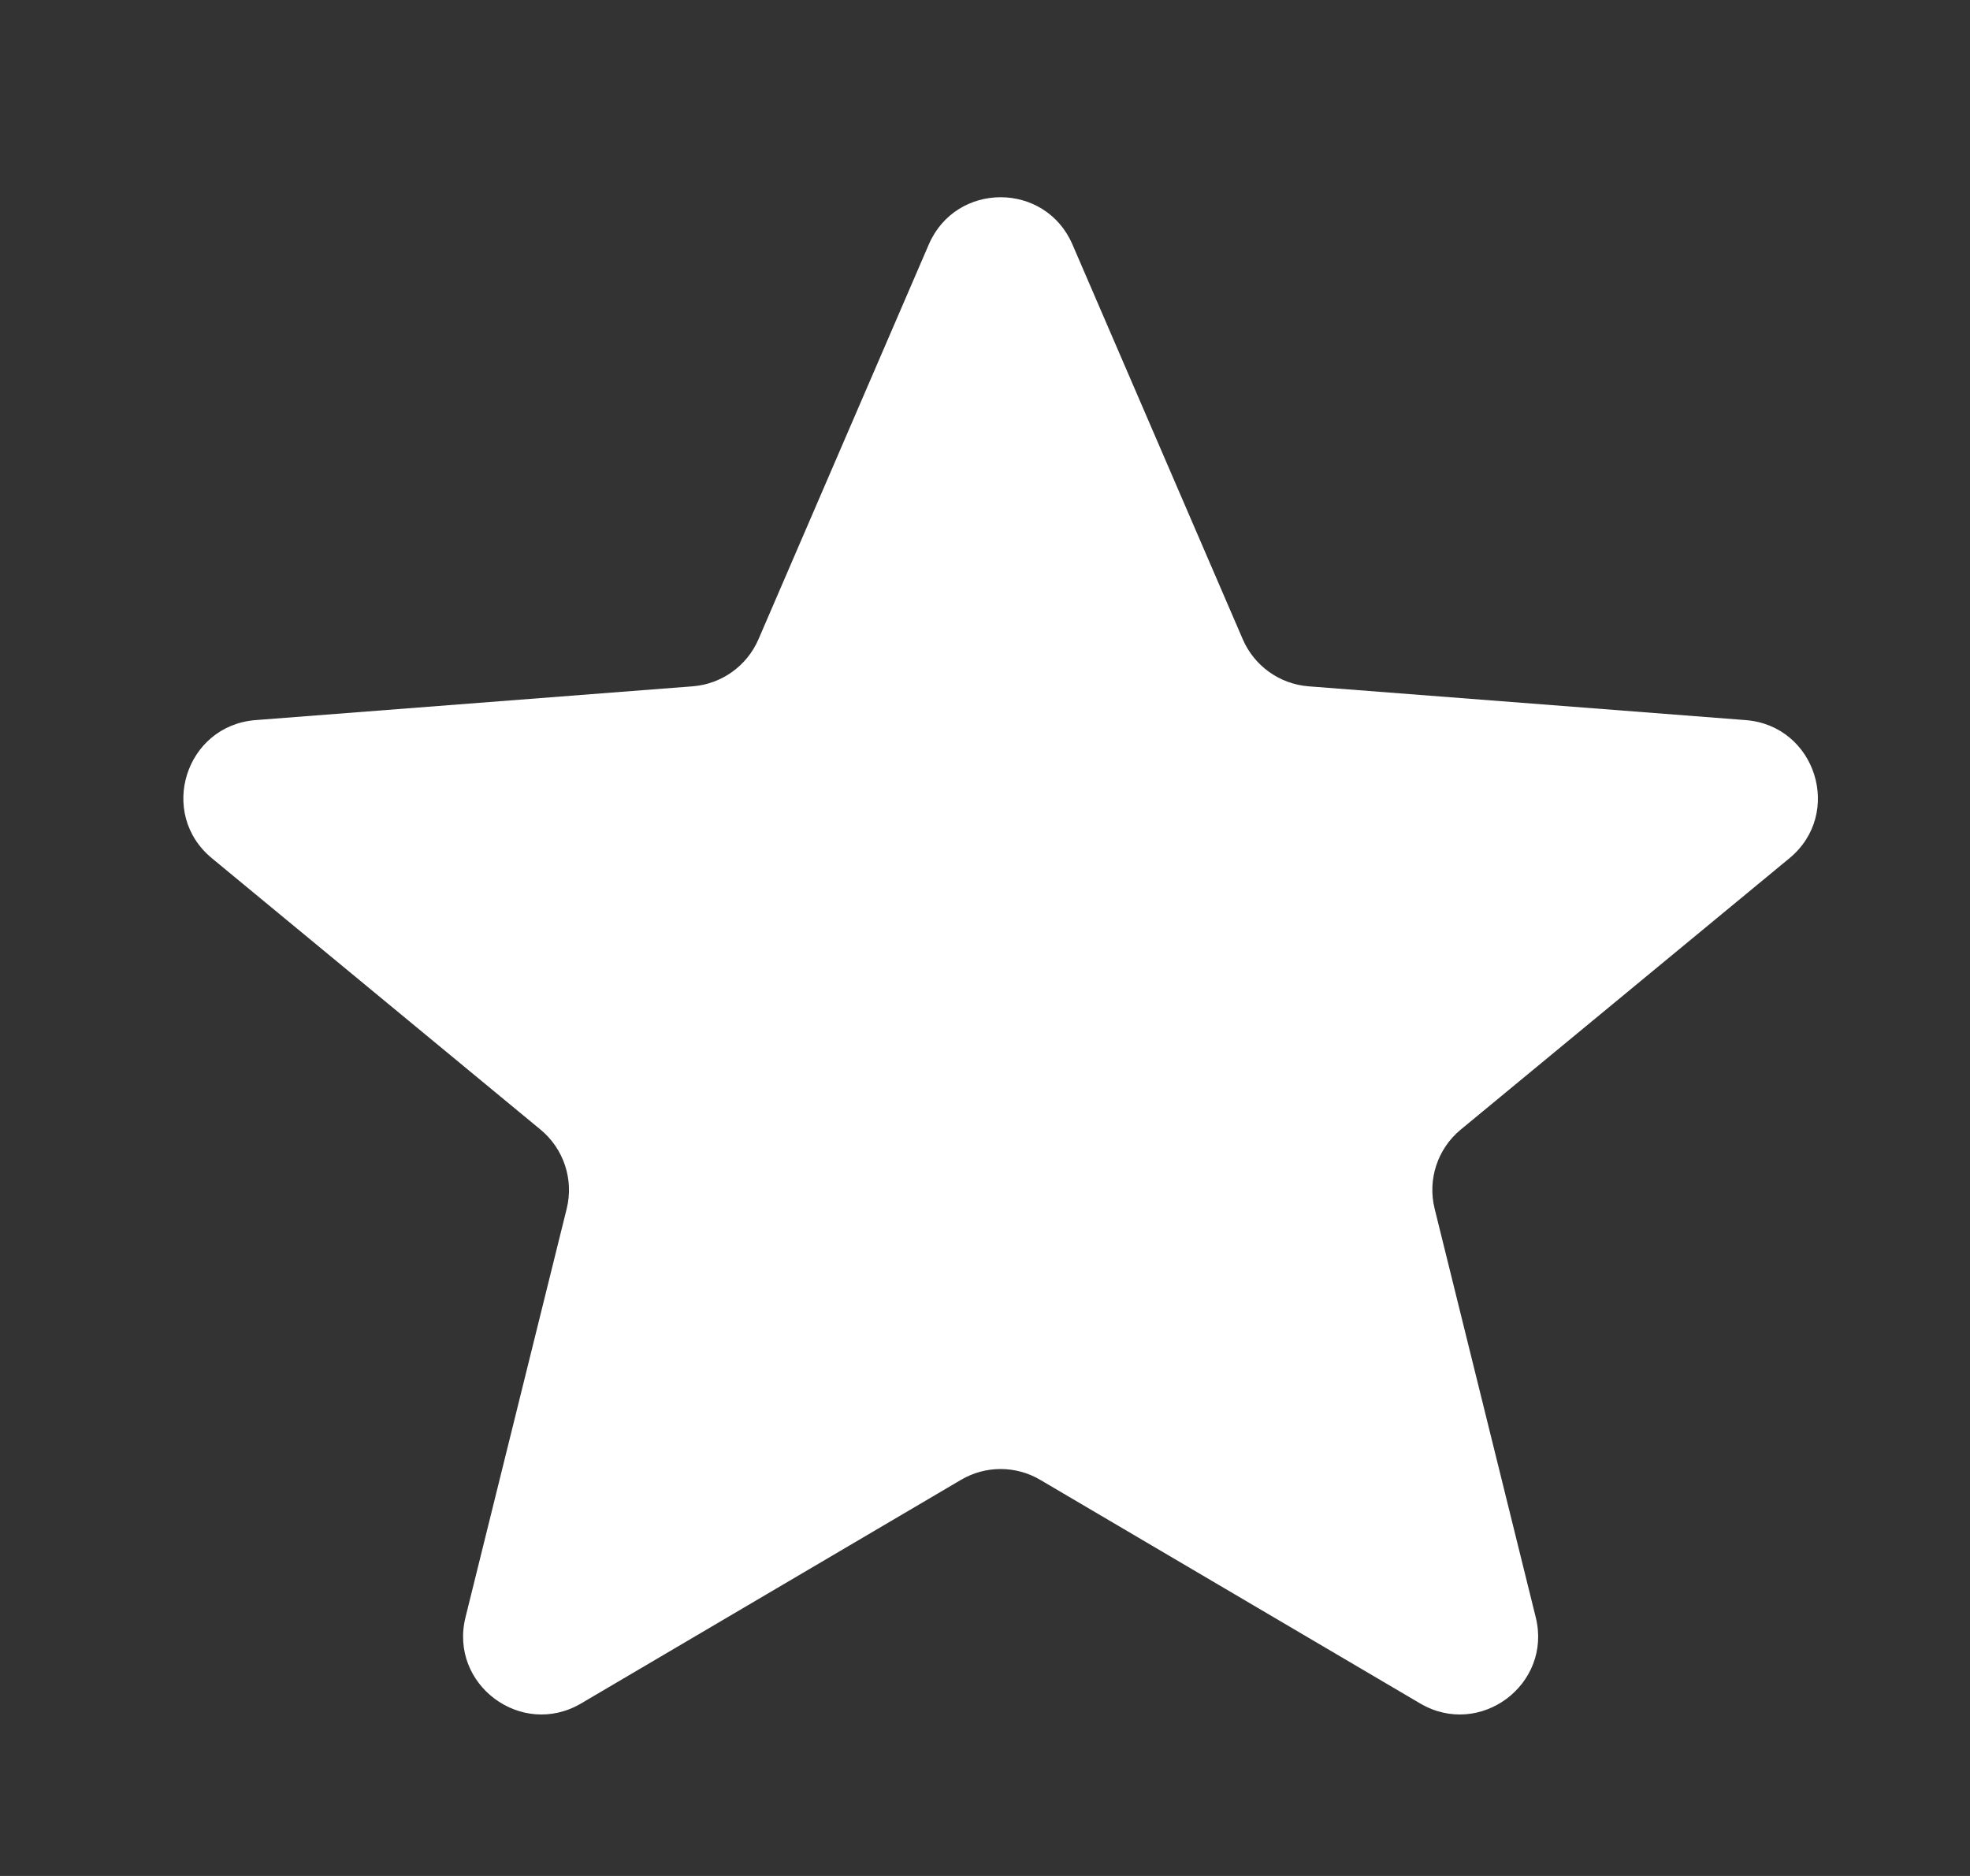 <svg width="21" height="20" viewBox="0 0 21 20" fill="none" xmlns="http://www.w3.org/2000/svg">
<rect x="0" y="0" width="21" height="20" fill="#333333" stroke="none"/>
<path d="M9.901 2.606C10.191 1.935 11.142 1.935 11.432 2.606L13.248 6.816C13.371 7.1 13.641 7.293 13.949 7.317L18.608 7.677C19.356 7.735 19.653 8.673 19.075 9.15L15.571 12.043C15.324 12.247 15.216 12.575 15.293 12.886L16.371 17.243C16.548 17.959 15.775 18.535 15.139 18.161L11.089 15.777C10.828 15.623 10.505 15.623 10.244 15.777L6.194 18.161C5.558 18.535 4.785 17.959 4.962 17.243L6.041 12.886C6.118 12.575 6.009 12.247 5.762 12.043L2.259 9.15C1.68 8.673 1.977 7.735 2.725 7.677L7.384 7.317C7.692 7.293 7.962 7.1 8.085 6.816L9.901 2.606Z" fill="white"/>
</svg>
